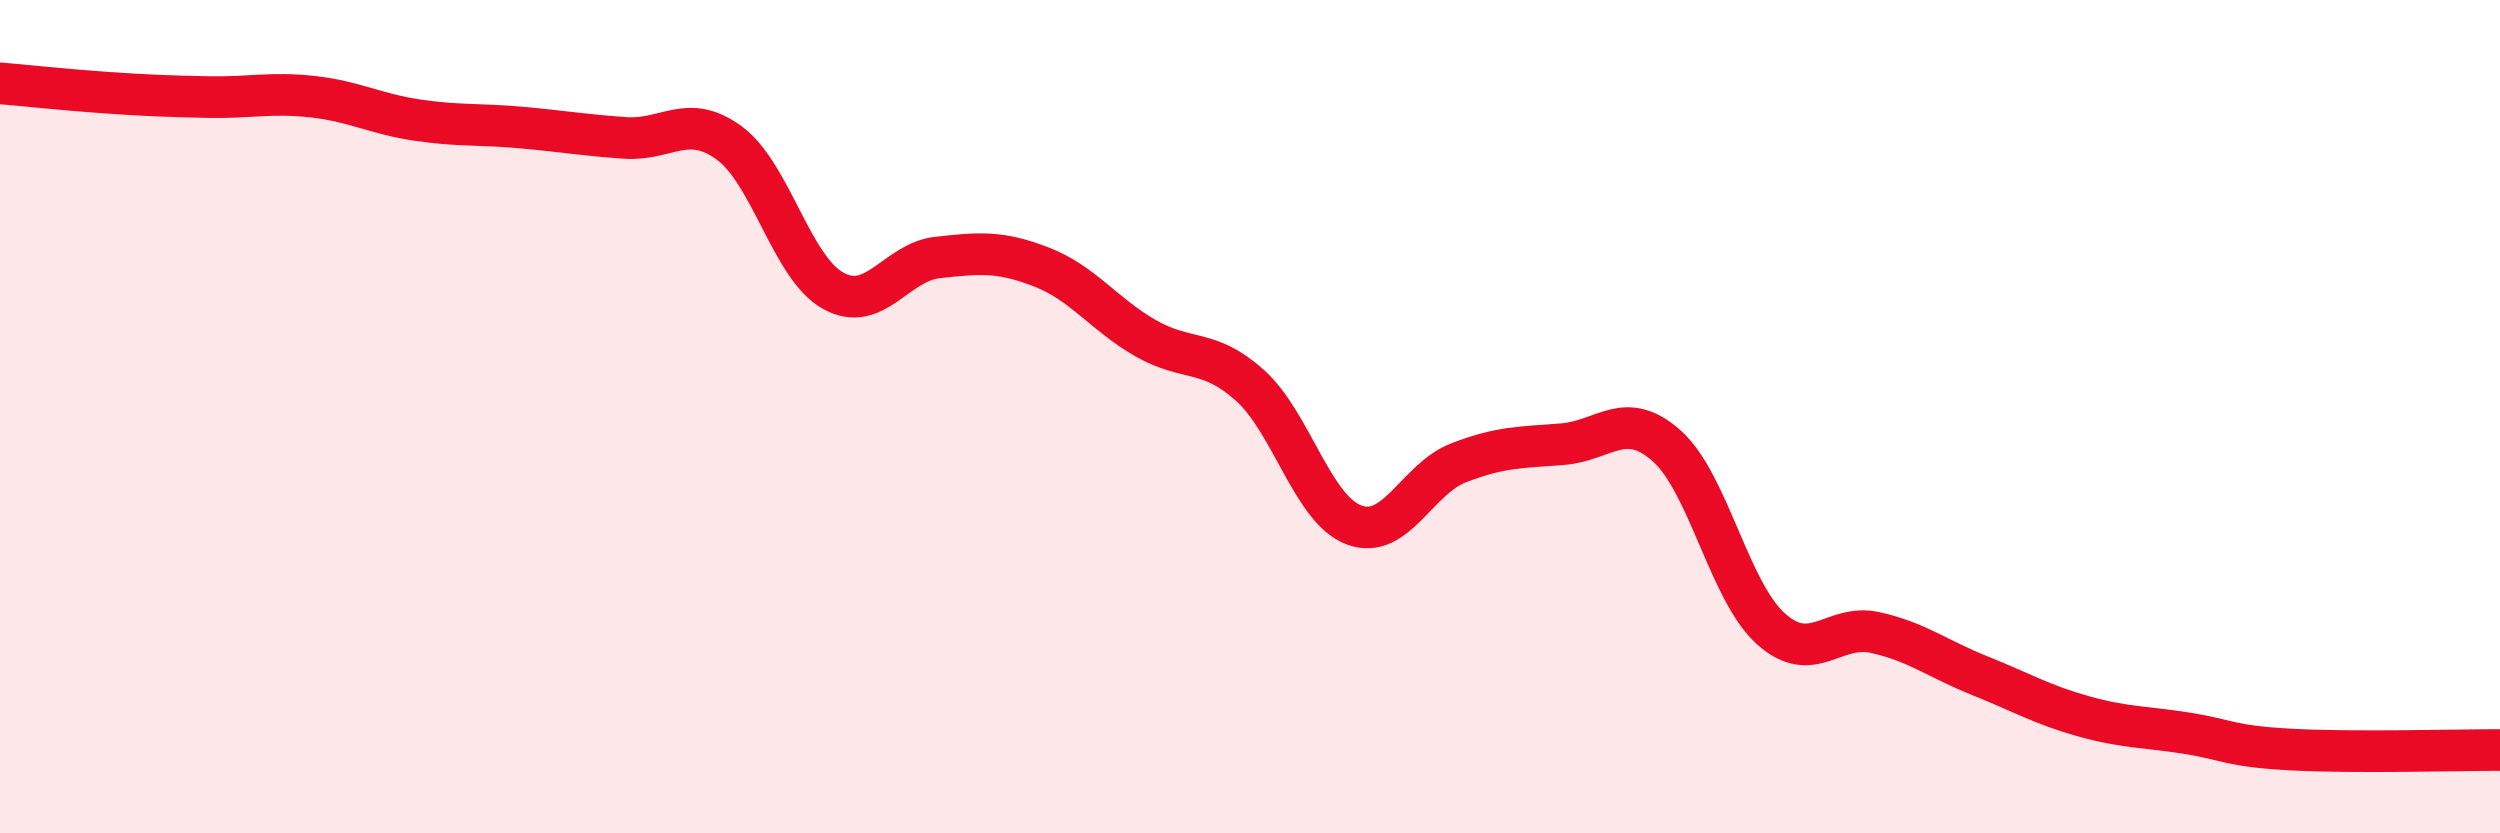 
    <svg width="60" height="20" viewBox="0 0 60 20" xmlns="http://www.w3.org/2000/svg">
      <path
        d="M 0,2 C 0.5,2.04 1.5,2.15 2.5,2.22 C 3.5,2.29 4,2.31 5,2.33 C 6,2.35 6.5,2.21 7.5,2.32 C 8.5,2.43 9,2.73 10,2.88 C 11,3.03 11.5,2.97 12.5,3.06 C 13.5,3.15 14,3.24 15,3.31 C 16,3.38 16.5,2.7 17.5,3.43 C 18.5,4.16 19,6.43 20,6.98 C 21,7.53 21.5,6.29 22.5,6.18 C 23.5,6.07 24,6.02 25,6.41 C 26,6.8 26.5,7.55 27.5,8.12 C 28.5,8.69 29,8.35 30,9.25 C 31,10.15 31.5,12.23 32.5,12.6 C 33.5,12.97 34,11.5 35,11.11 C 36,10.72 36.5,10.74 37.5,10.66 C 38.5,10.58 39,9.81 40,10.7 C 41,11.59 41.5,14.19 42.5,15.09 C 43.5,15.99 44,14.96 45,15.18 C 46,15.4 46.5,15.81 47.5,16.21 C 48.5,16.61 49,16.91 50,17.19 C 51,17.47 51.5,17.44 52.5,17.6 C 53.5,17.76 53.5,17.91 55,17.99 C 56.5,18.07 59,18 60,18L60 20L0 20Z"
        fill="#EB0A25"
        opacity="0.1"
        stroke-linecap="round"
        stroke-linejoin="round"
      />
      <path
        d="M 0,2 C 0.5,2.04 1.5,2.15 2.5,2.22 C 3.5,2.29 4,2.31 5,2.33 C 6,2.35 6.5,2.21 7.5,2.32 C 8.5,2.43 9,2.73 10,2.88 C 11,3.03 11.5,2.97 12.5,3.06 C 13.5,3.15 14,3.24 15,3.31 C 16,3.38 16.5,2.7 17.5,3.43 C 18.5,4.16 19,6.43 20,6.98 C 21,7.53 21.5,6.29 22.5,6.18 C 23.5,6.07 24,6.02 25,6.41 C 26,6.8 26.5,7.55 27.5,8.12 C 28.5,8.69 29,8.35 30,9.25 C 31,10.15 31.5,12.23 32.5,12.6 C 33.5,12.97 34,11.5 35,11.11 C 36,10.72 36.5,10.74 37.5,10.66 C 38.5,10.58 39,9.81 40,10.7 C 41,11.59 41.5,14.19 42.5,15.09 C 43.5,15.99 44,14.96 45,15.18 C 46,15.4 46.5,15.81 47.5,16.21 C 48.5,16.61 49,16.91 50,17.19 C 51,17.47 51.5,17.44 52.5,17.6 C 53.5,17.76 53.5,17.91 55,17.99 C 56.5,18.07 59,18 60,18"
        stroke="#EB0A25"
        stroke-width="1"
        fill="none"
        stroke-linecap="round"
        stroke-linejoin="round"
      />
    </svg>
  